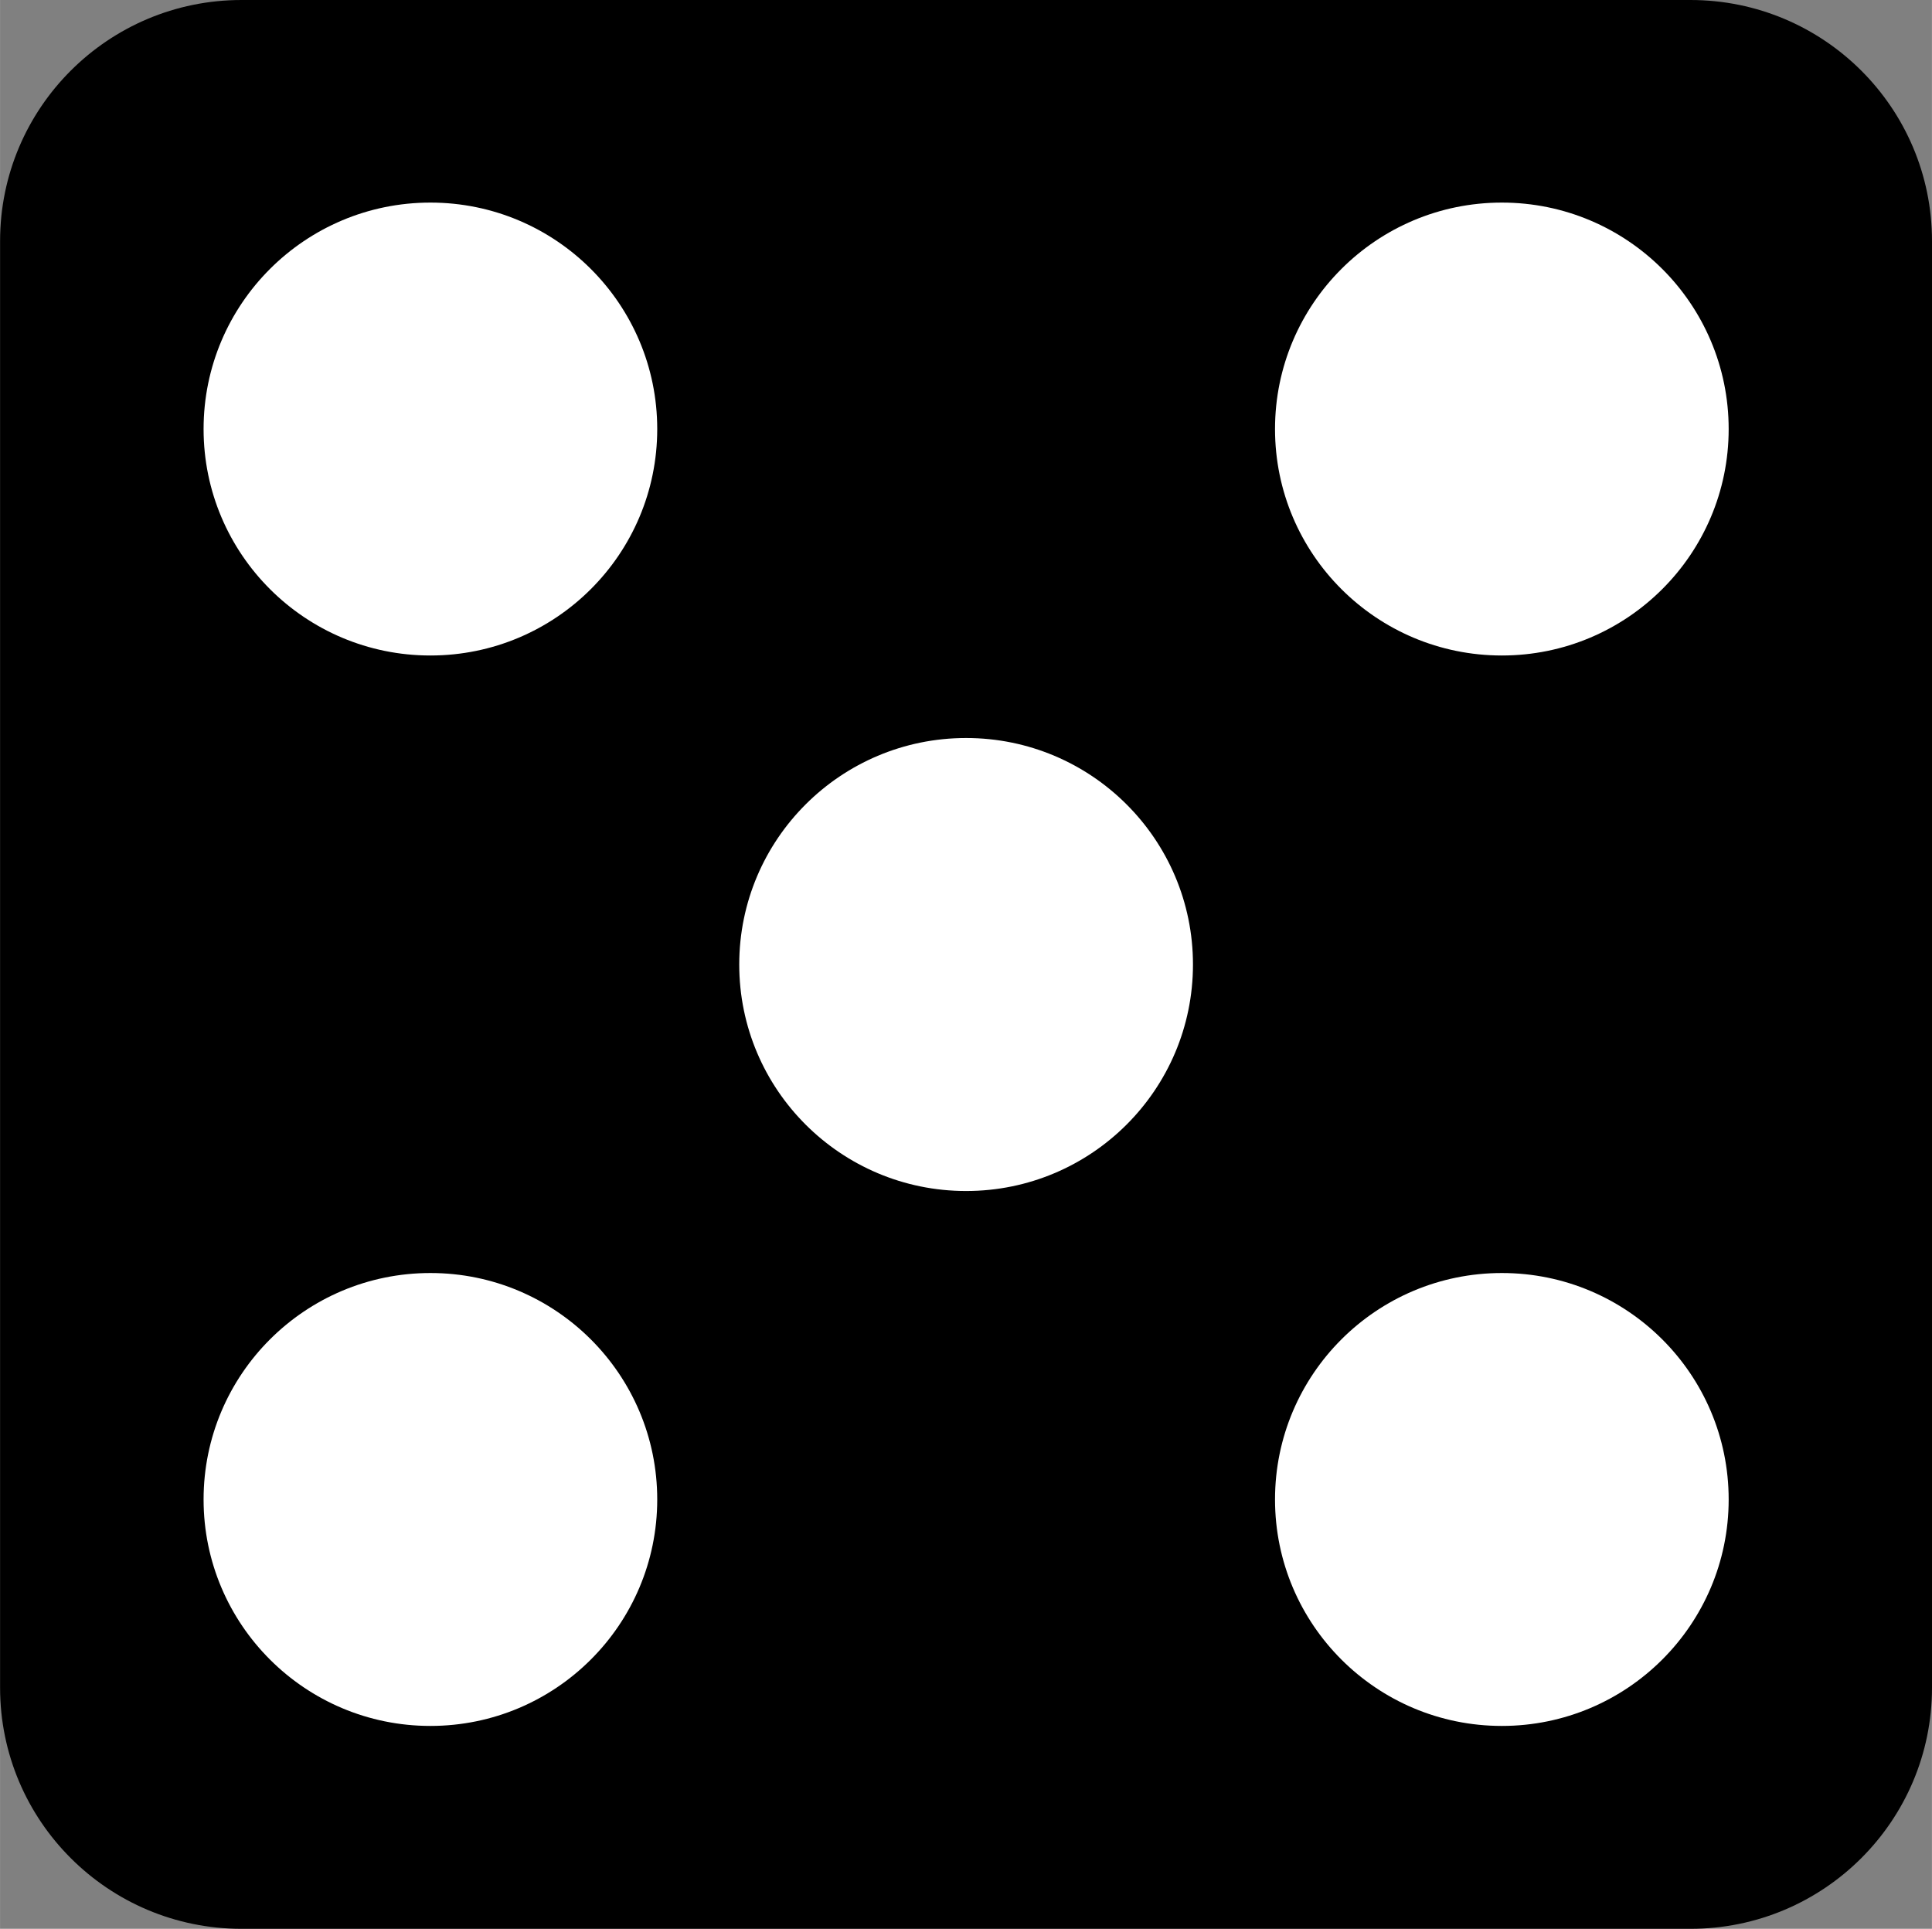 <?xml version="1.0" encoding="UTF-8"?>
<!DOCTYPE svg PUBLIC "-//W3C//DTD SVG 1.1//EN" "http://www.w3.org/Graphics/SVG/1.1/DTD/svg11.dtd">
<!-- Creator: CorelDRAW Home & Student 2019 -->
<svg xmlns="http://www.w3.org/2000/svg" xml:space="preserve" width="20.028mm" height="19.994mm" version="1.1" style="shape-rendering:geometricPrecision; text-rendering:geometricPrecision; image-rendering:optimizeQuality; fill-rule:evenodd; clip-rule:evenodd"
viewBox="0 0 458.91 458.15"
 xmlns:xlink="http://www.w3.org/1999/xlink">
 <rect x="0" y="0" width="458.91" height="458.15" fill="#808080" stroke="none"/>
 <defs>
  <style type="text/css">
   <![CDATA[
    .fil0 {fill:black}
    .fil1 {fill:white}
   ]]>
  </style>
 </defs>
 <g id="Plan_x0020_1">
  <path class="fil0" d="M401.54 458.15c31.69,0 57.38,-25.64 57.38,-57.28l0 -343.61c0,-31.63 -25.69,-57.26 -57.38,-57.26l-344.18 0c-31.67,0 -57.35,25.64 -57.35,57.26l0 343.61c0,31.63 25.68,57.28 57.35,57.28l344.17 -0 0.01 0z"/>
  <ellipse class="fil1" cx="229.48" cy="229.1" rx="53.89" ry="53.8"/>
  <ellipse class="fil1" cx="356.74" cy="356.17" rx="53.88" ry="53.79"/>
  <ellipse class="fil1" cx="102.23" cy="356.17" rx="53.88" ry="53.79"/>
  <ellipse class="fil1" cx="356.74" cy="101.91" rx="53.88" ry="53.79"/>
  <ellipse class="fil1" cx="102.23" cy="101.91" rx="53.88" ry="53.79"/>
 </g>
</svg>
